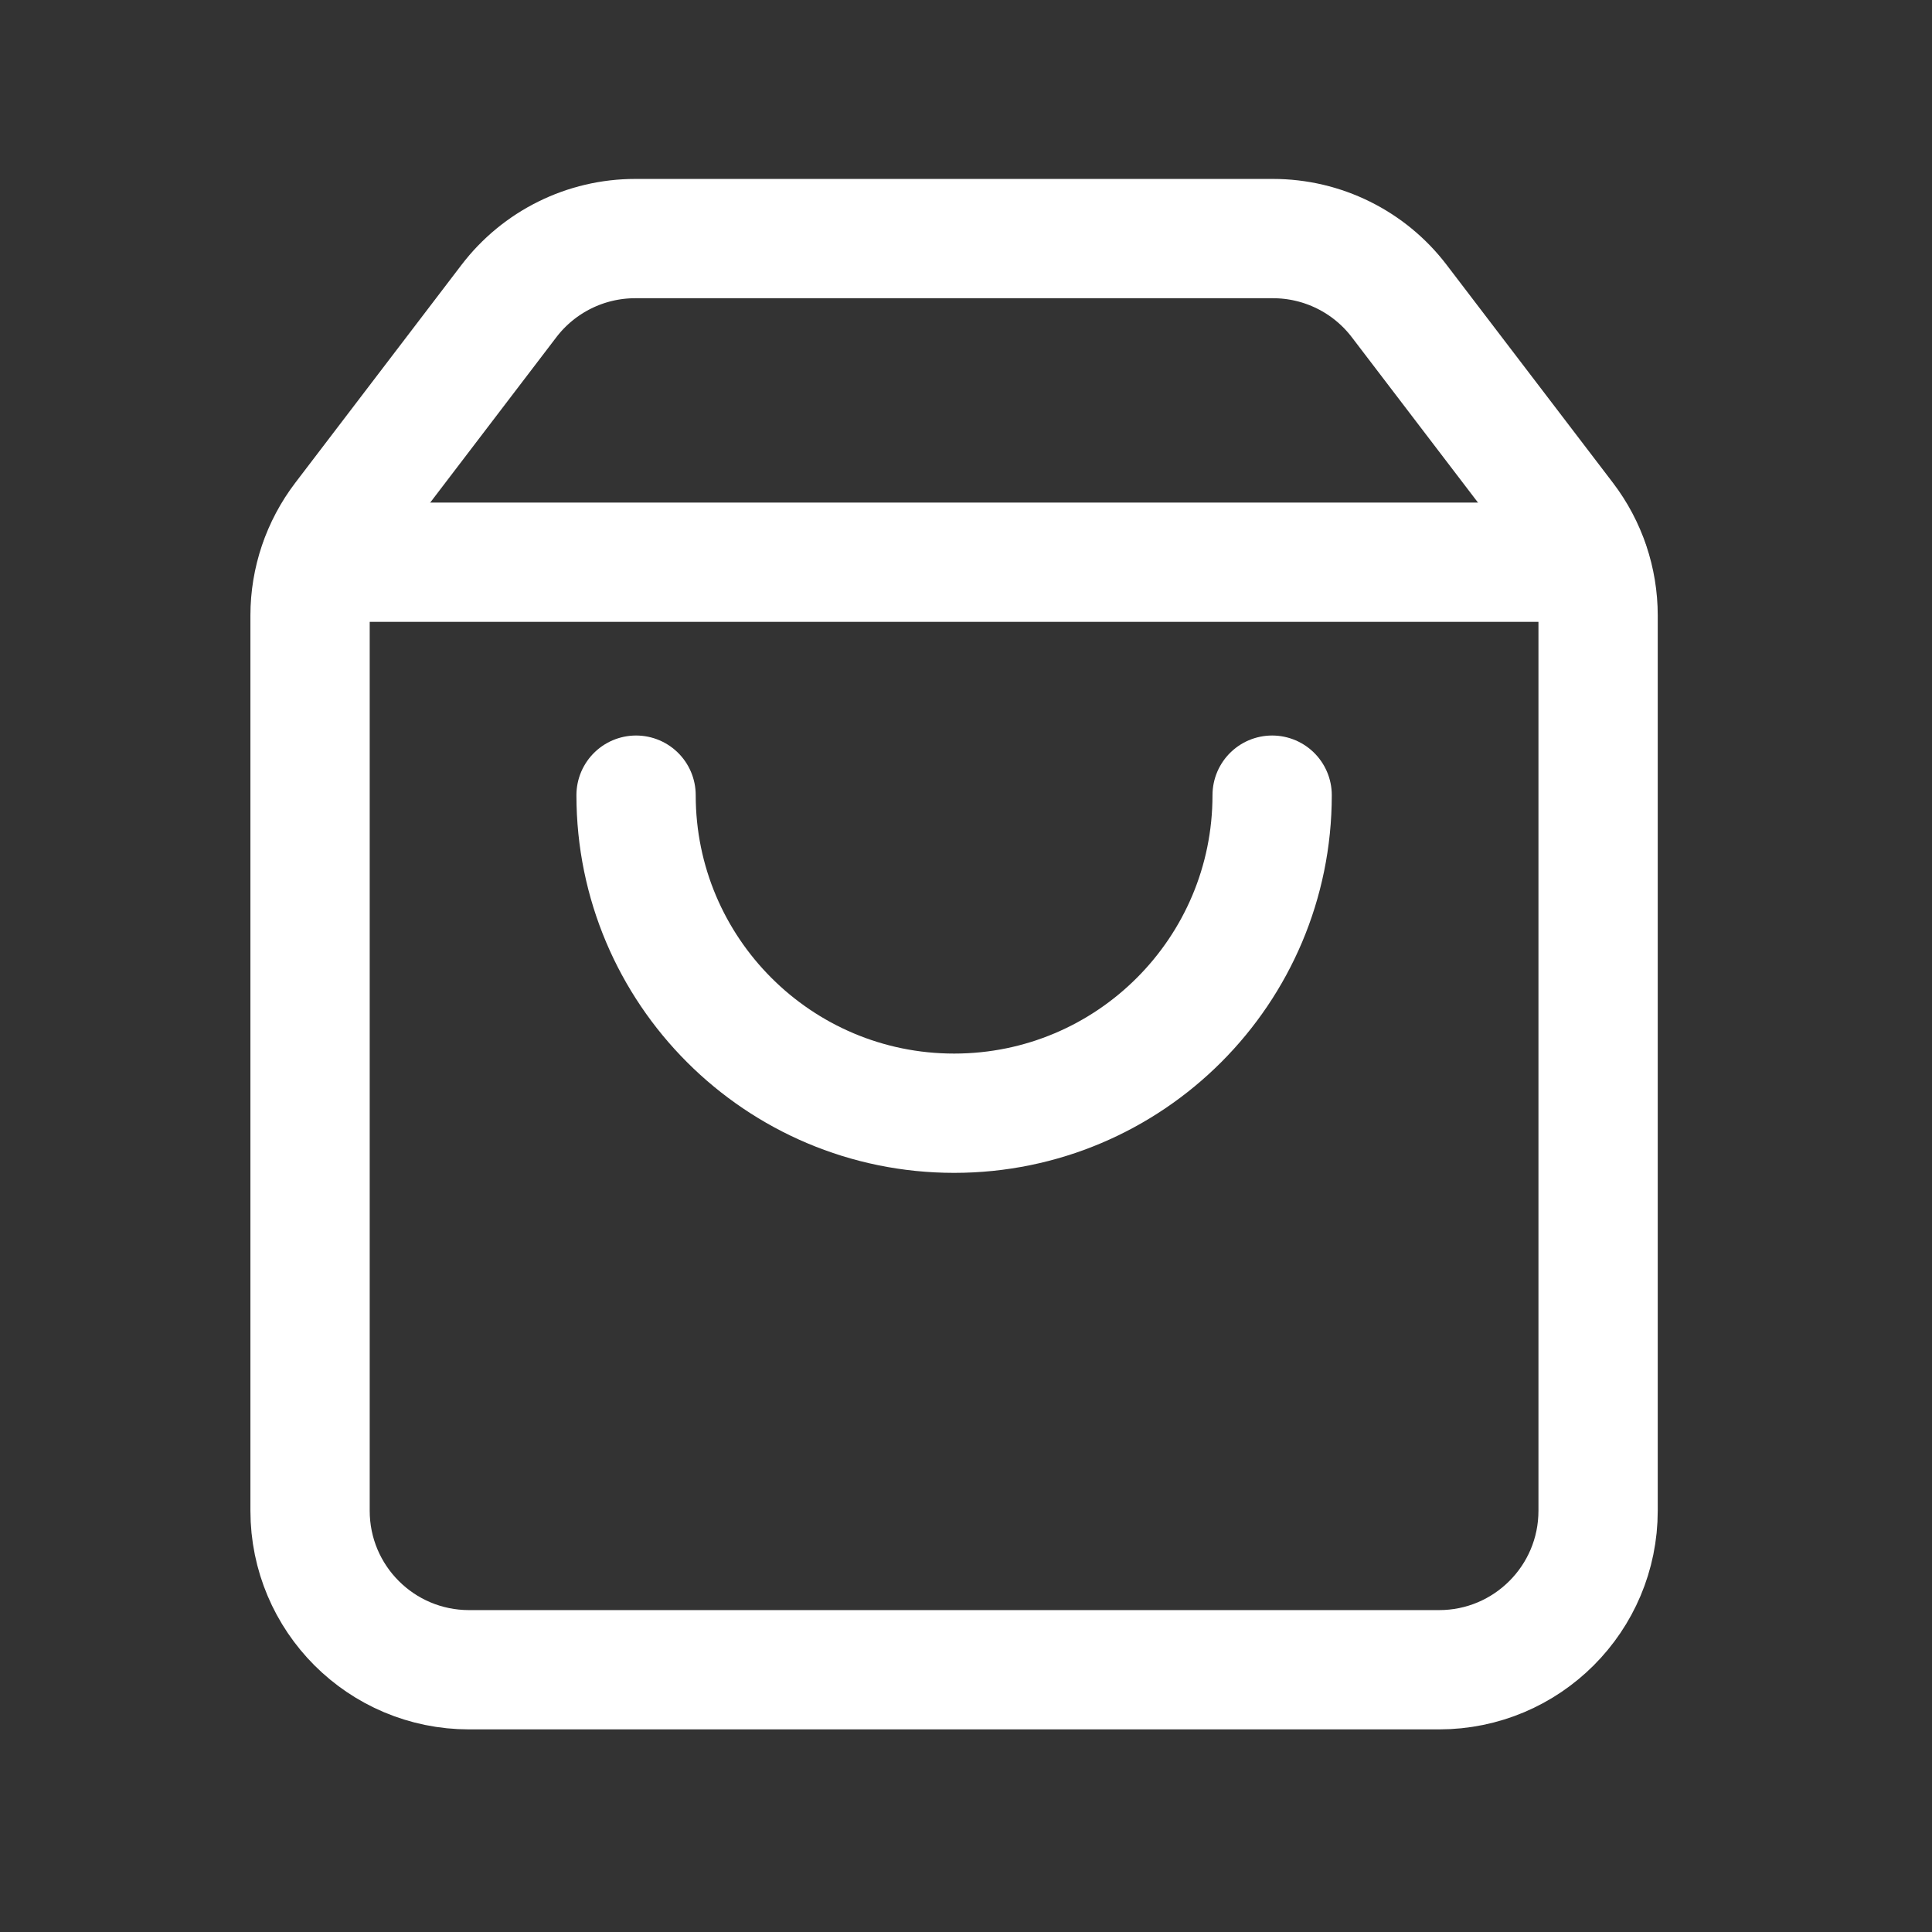 <?xml version="1.0" encoding="UTF-8"?> <svg xmlns="http://www.w3.org/2000/svg" width="35" height="35" viewBox="0 0 35 35" fill="none"><rect x="0" y="0" width="35" height="35" fill="#333333" stroke="none"/><path fill-rule="evenodd" clip-rule="evenodd" d="M6.208 9.402L9.218 5.456C9.763 4.741 10.61 4.322 11.508 4.322H23.06C23.959 4.322 24.806 4.741 25.35 5.456L28.361 9.402C28.744 9.904 28.951 10.519 28.951 11.15V27.368C28.951 28.96 27.662 30.249 26.07 30.249H8.498C6.906 30.249 5.617 28.96 5.617 27.368V11.15C5.617 10.519 5.825 9.905 6.208 9.402Z" stroke="white" stroke-width="2.161" stroke-linecap="round" stroke-linejoin="round"></path><path d="M23.046 14.405C23.046 17.587 20.467 20.167 17.285 20.167C14.103 20.167 11.523 17.587 11.523 14.405" stroke="white" stroke-width="2.161" stroke-linecap="round" stroke-linejoin="round"></path><path d="M5.791 10.185H28.779" stroke="white" stroke-width="2.161" stroke-linecap="round" stroke-linejoin="round"></path></svg> 